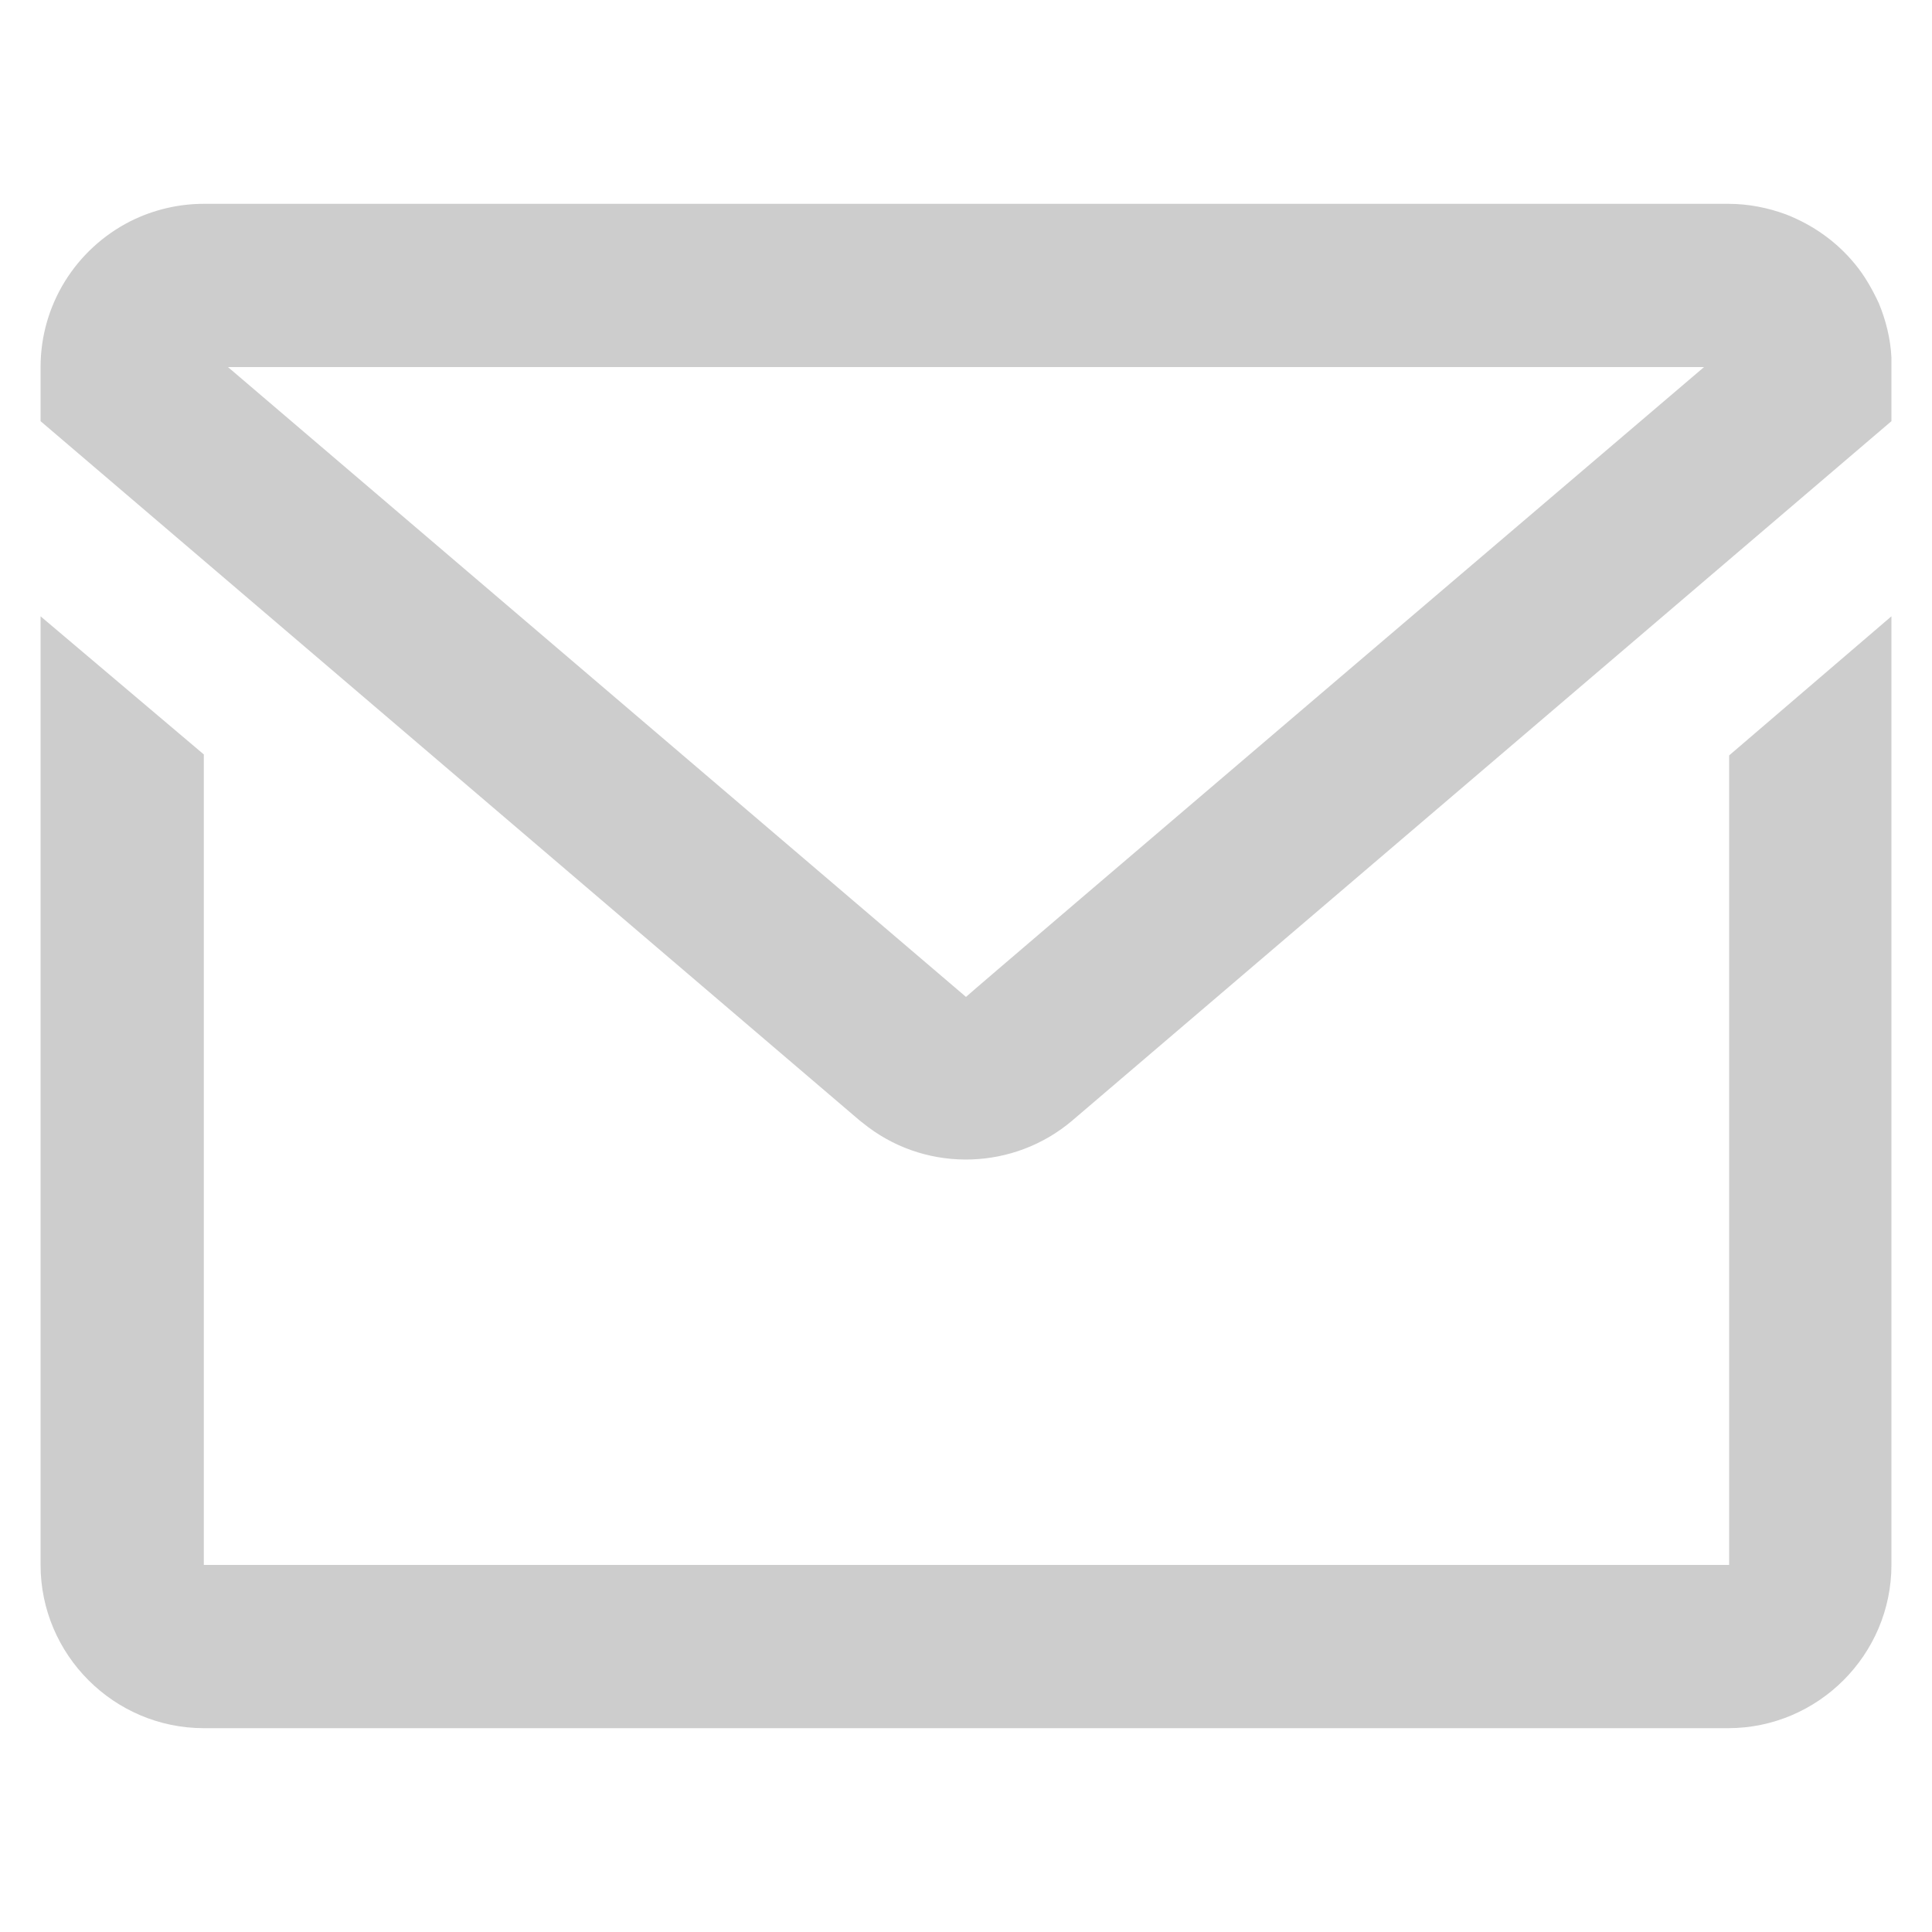 <svg xml:space="preserve" style="enable-background:new 0 0 200 200;" viewBox="0 0 200 200" y="0px" x="0px" xmlns:xlink="http://www.w3.org/1999/xlink" xmlns="http://www.w3.org/2000/svg" id="图层_1" version="1.1">
<style type="text/css">
	.st0{fill:#CDCDCD;}
</style>
<path d="M195.8,63.8V162c0,9.3-7.6,16.9-16.9,16.9h0H21.1c-9.3,0-16.9-7.6-16.9-16.9l0,0V63.8l16.9,14.3V162h157.9V78.2
	L195.8,63.8L195.8,63.8z M178.9,21.1c2.1,0,4.1,0.4,6,1.1c2.8,1.1,5.2,2.8,7.1,5.1c1,1.2,1.8,2.6,2.5,4.1c0.7,1.7,1.2,3.6,1.3,5.6
	l0,1v5.6L111,116c-6,5.1-14.8,5.4-21.1,0.7L89,116L4.2,43.6V38c0-6.4,3.6-12.2,9.3-15.1c2.4-1.2,5-1.8,7.6-1.8H178.9L178.9,21.1z
	 M176.4,38H23.6l76.4,65.2C100,103.1,176.4,38,176.4,38z" class="st0"></path>
</svg>
